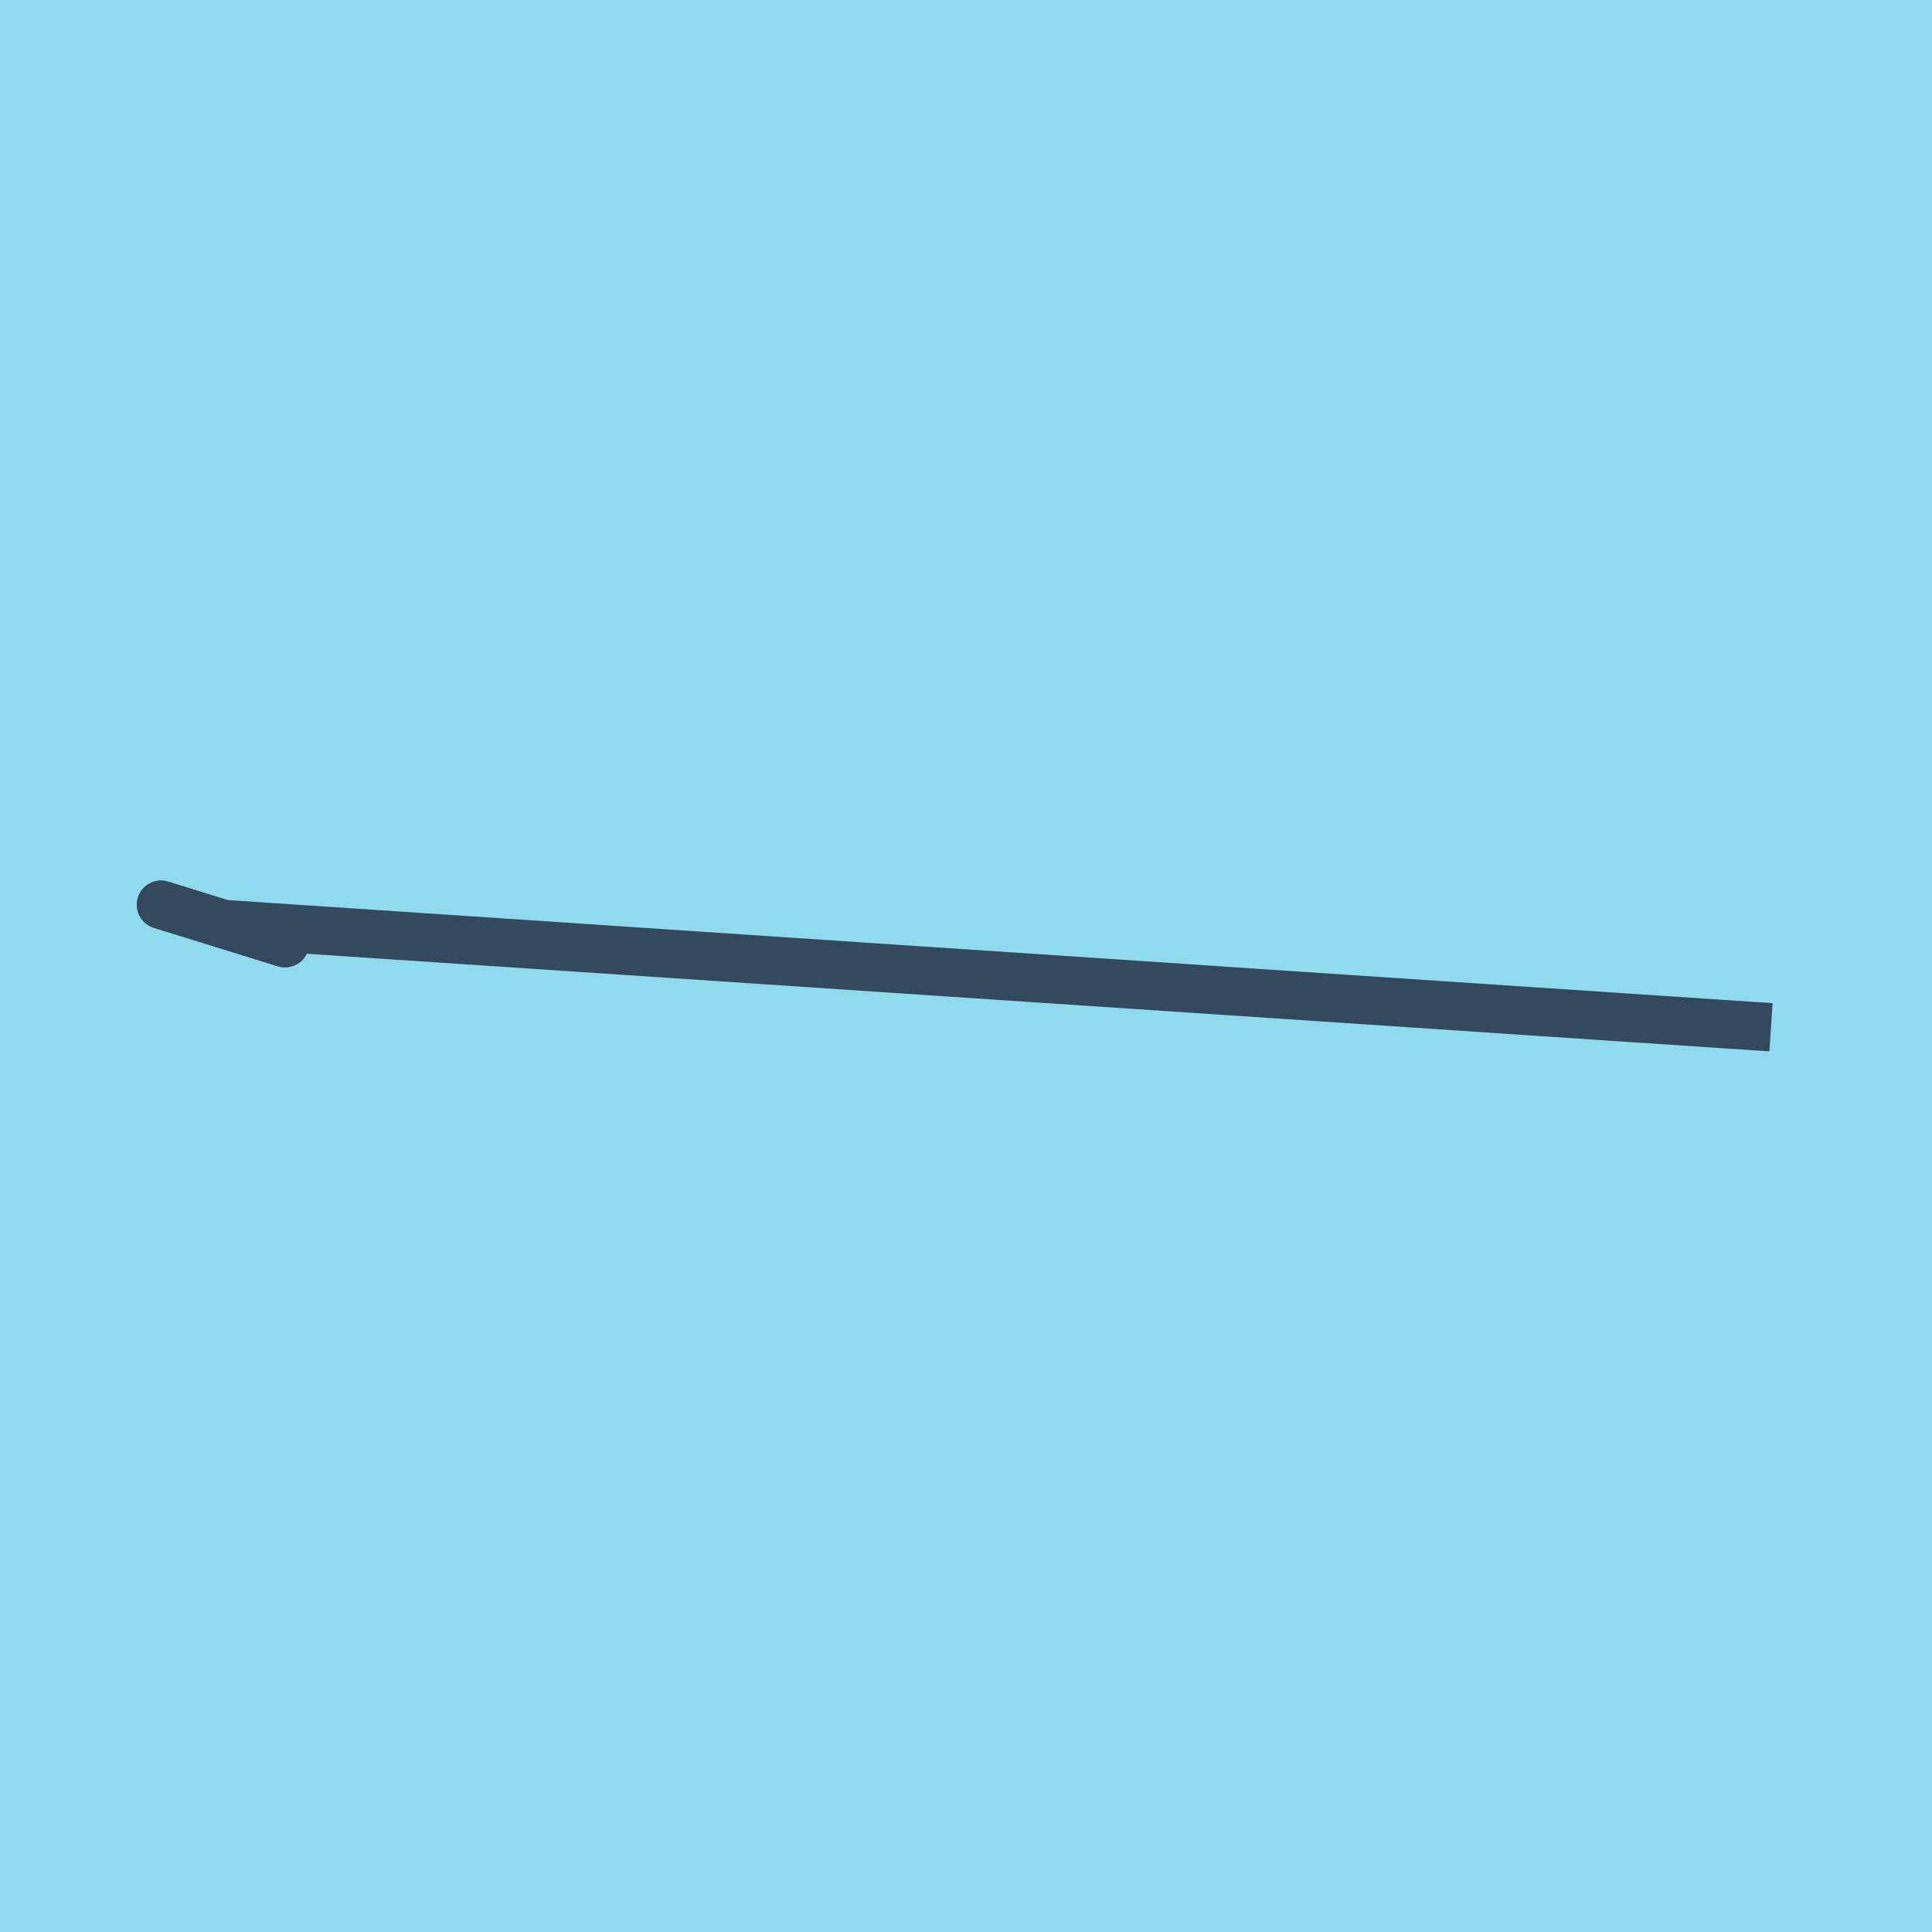 <?xml version="1.0" encoding="utf-8"?>
<!DOCTYPE svg PUBLIC "-//W3C//DTD SVG 1.1//EN" "http://www.w3.org/Graphics/SVG/1.1/DTD/svg11.dtd">
<svg xmlns="http://www.w3.org/2000/svg" xmlns:xlink="http://www.w3.org/1999/xlink" viewBox="-10 -10 120 120" preserveAspectRatio="xMidYMid meet">
	<path style="fill:#90daee" d="M-10-10h120v120H-10z"/>
			<polyline stroke-linecap="round" points="0,46.194 7.702,48.583 " style="fill:none;stroke:#34495e;stroke-width: 3px"/>
			<polyline stroke-linecap="round" points="0,46.194 7.702,48.583 " style="fill:none;stroke:#34495e;stroke-width: 3px"/>
			<polyline stroke-linecap="round" points="3.851,47.388 100,53.806 3.851,47.388 " style="fill:none;stroke:#34495e;stroke-width: 3px"/>
	</svg>
